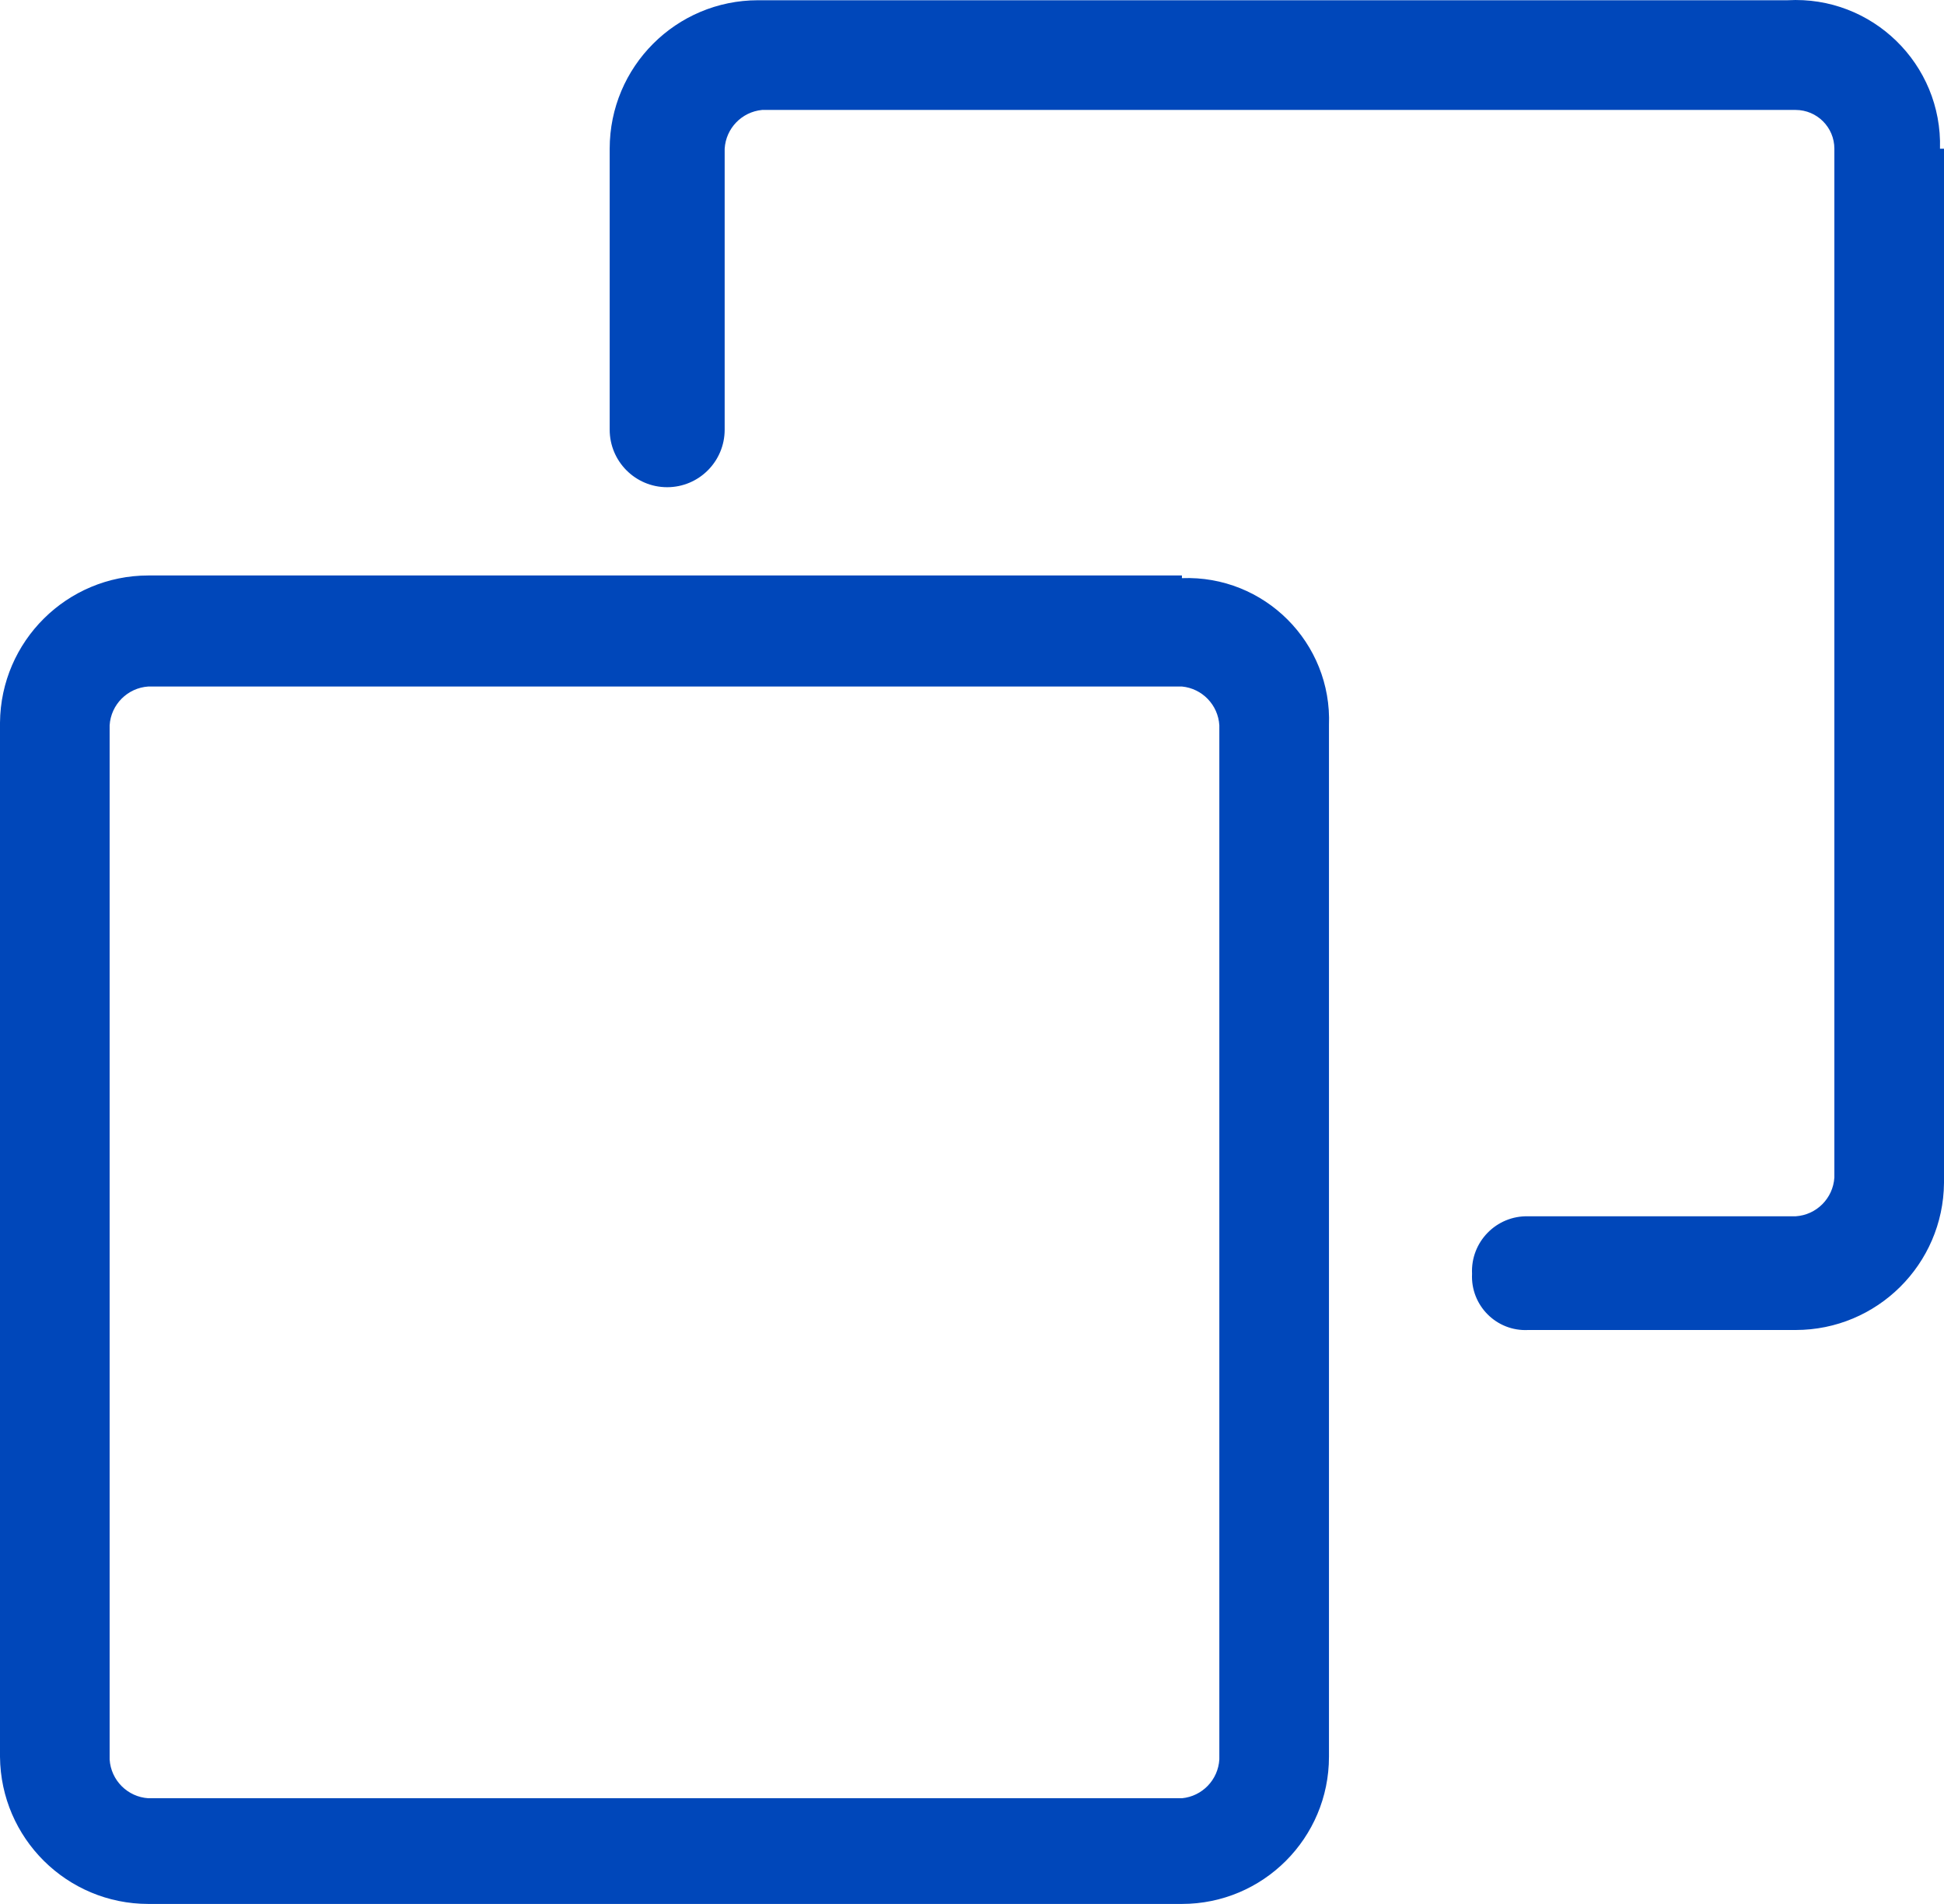 <svg xmlns="http://www.w3.org/2000/svg" xmlns:xlink="http://www.w3.org/1999/xlink" fill="none" version="1.1" width="48" height="47" viewBox="0 0 48 47"><g><g><path d="M29.183,14.206L3.664,14.206C1.653,14.206,0.018,15.828,0,17.839L0,43.367C0.018,45.379,1.653,47,3.664,47L29.183,47C31.188,47,32.814,45.374,32.814,43.367L32.814,17.905C32.893,15.867,31.22,14.194,29.183,14.272M30.107,43.433C30.077,43.937,29.685,44.343,29.183,44.391L3.664,44.391C3.15,44.359,2.739,43.948,2.707,43.433L2.707,17.905C2.739,17.39,3.15,16.98,3.664,16.947L29.183,16.947C29.685,16.995,30.077,17.402,30.107,17.905L30.107,43.433Z" fill="#0047BA" fill-opacity="1"/></g><g><path d="M48,3.671L48,29.2C47.982,31.211,46.347,32.832,44.336,32.832L37.733,32.832C36.952,32.873,36.307,32.227,36.347,31.445C36.308,30.659,36.946,30.005,37.733,30.025L44.336,30.025C44.851,29.993,45.261,29.582,45.293,29.067L45.293,3.671C45.293,3.143,44.864,2.714,44.336,2.714L18.817,2.714C18.315,2.762,17.923,3.168,17.893,3.671L17.893,10.607C17.893,11.391,17.257,12.027,16.473,12.027C15.689,12.027,15.054,11.391,15.054,10.607L15.054,3.671C15.054,1.647,16.694,0.006,18.718,0.006L44.138,0.006C46.223,-0.111,47.962,1.583,47.901,3.671" fill="#0047BA" fill-opacity="1"/></g></g></svg>